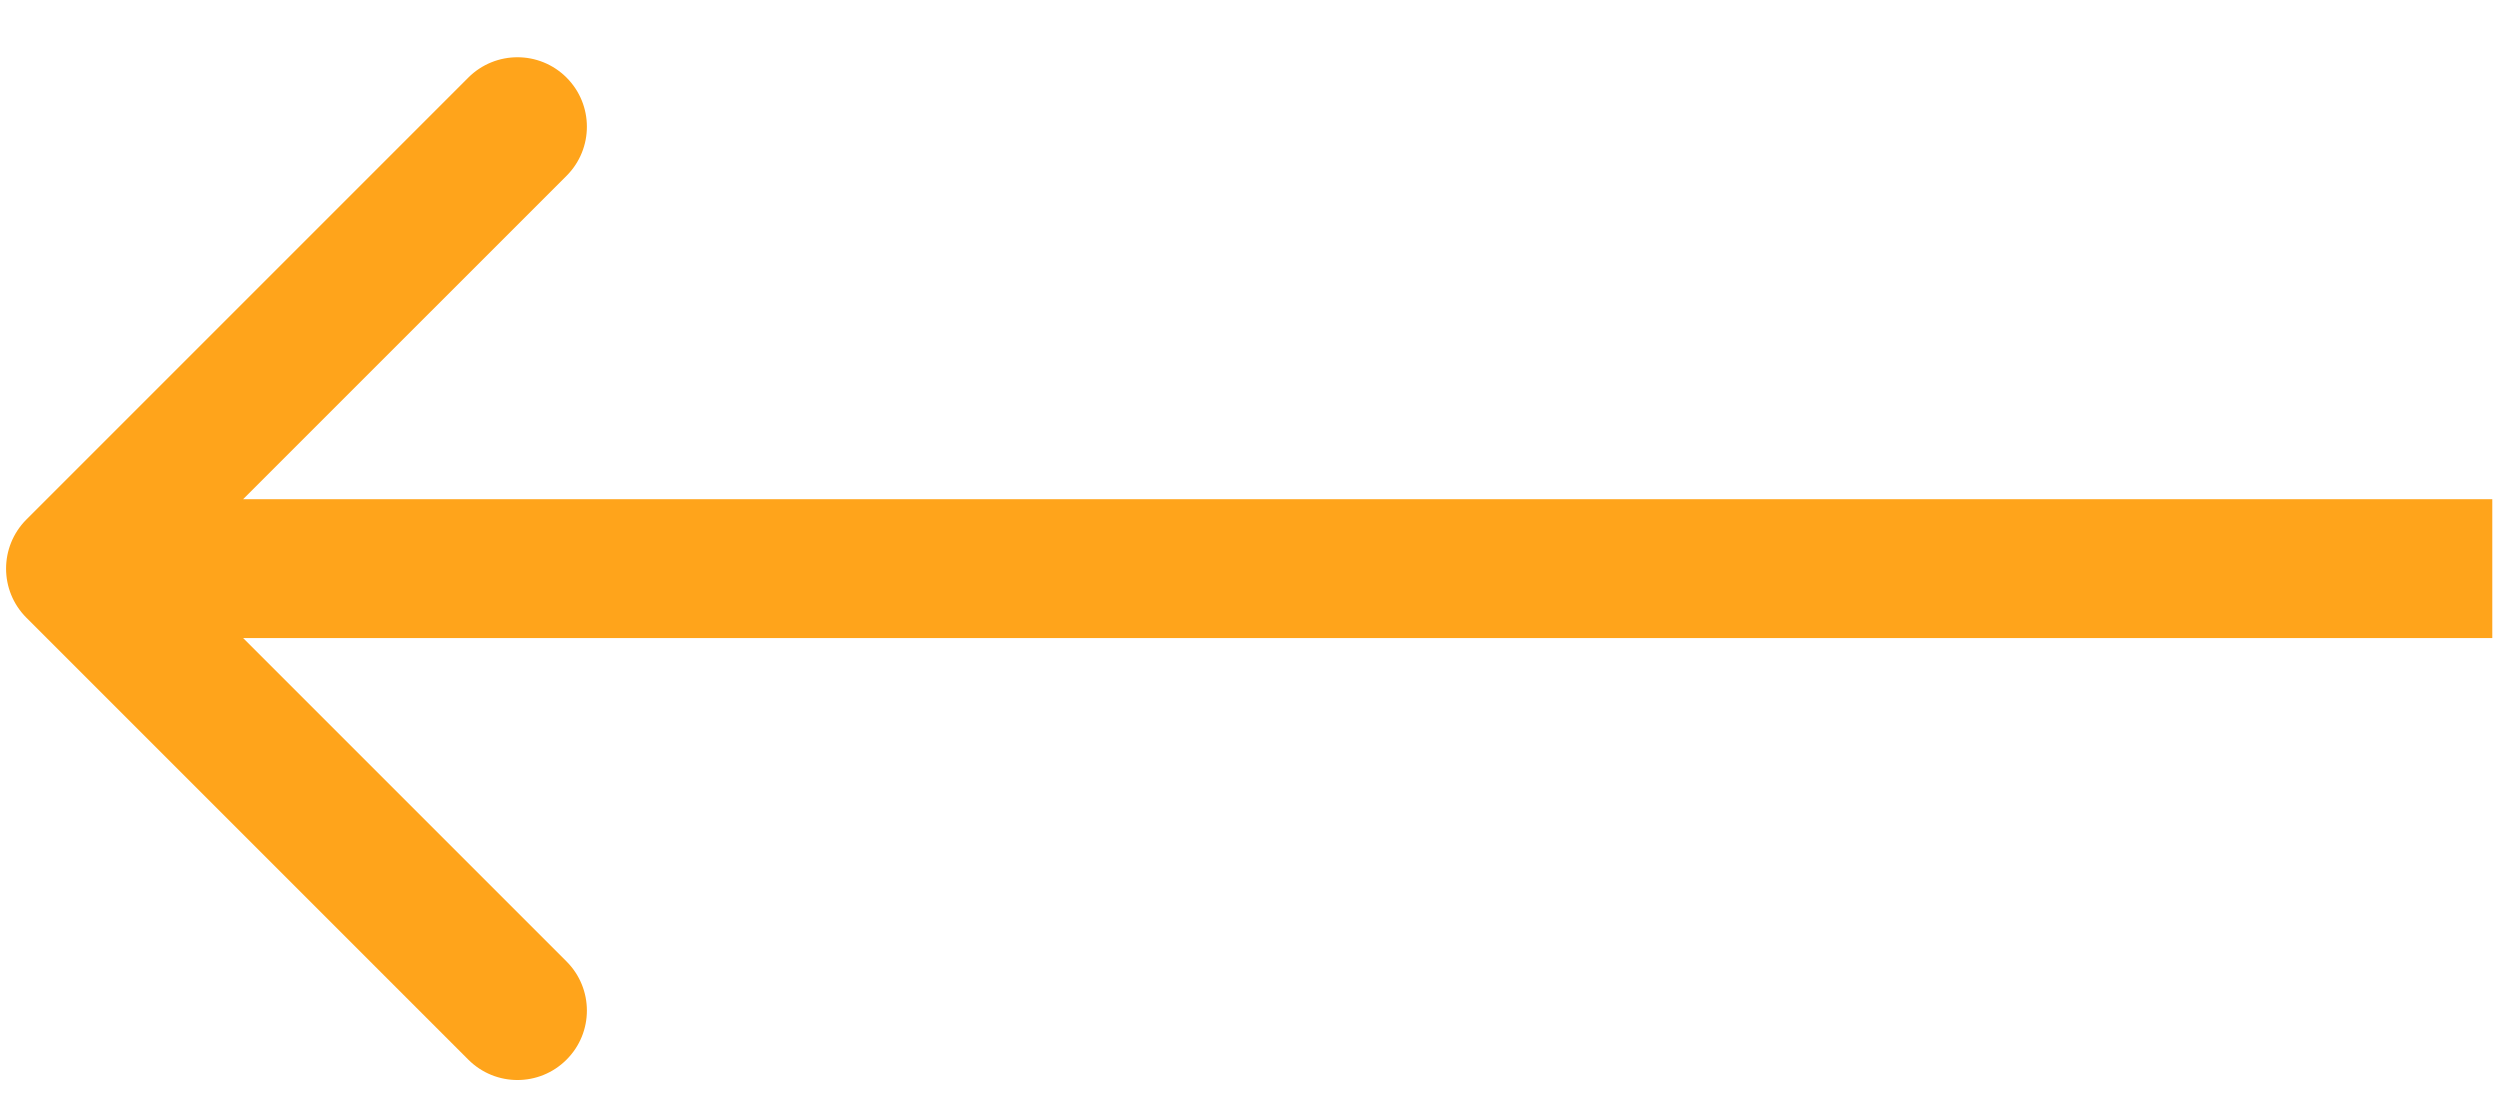 <svg width="36" height="16" viewBox="0 0 36 16" fill="none" xmlns="http://www.w3.org/2000/svg">
<path d="M0.38 7.481C-0.01 7.872 -0.01 8.505 0.38 8.895L6.744 15.259C7.135 15.65 7.768 15.65 8.158 15.259C8.549 14.869 8.549 14.236 8.158 13.845L2.501 8.188L8.158 2.532C8.549 2.141 8.549 1.508 8.158 1.117C7.768 0.727 7.135 0.727 6.744 1.117L0.38 7.481ZM35.889 7.188L1.087 7.188L1.087 9.188L35.889 9.188L35.889 7.188Z" fill="#FFA41B"/>
</svg>
